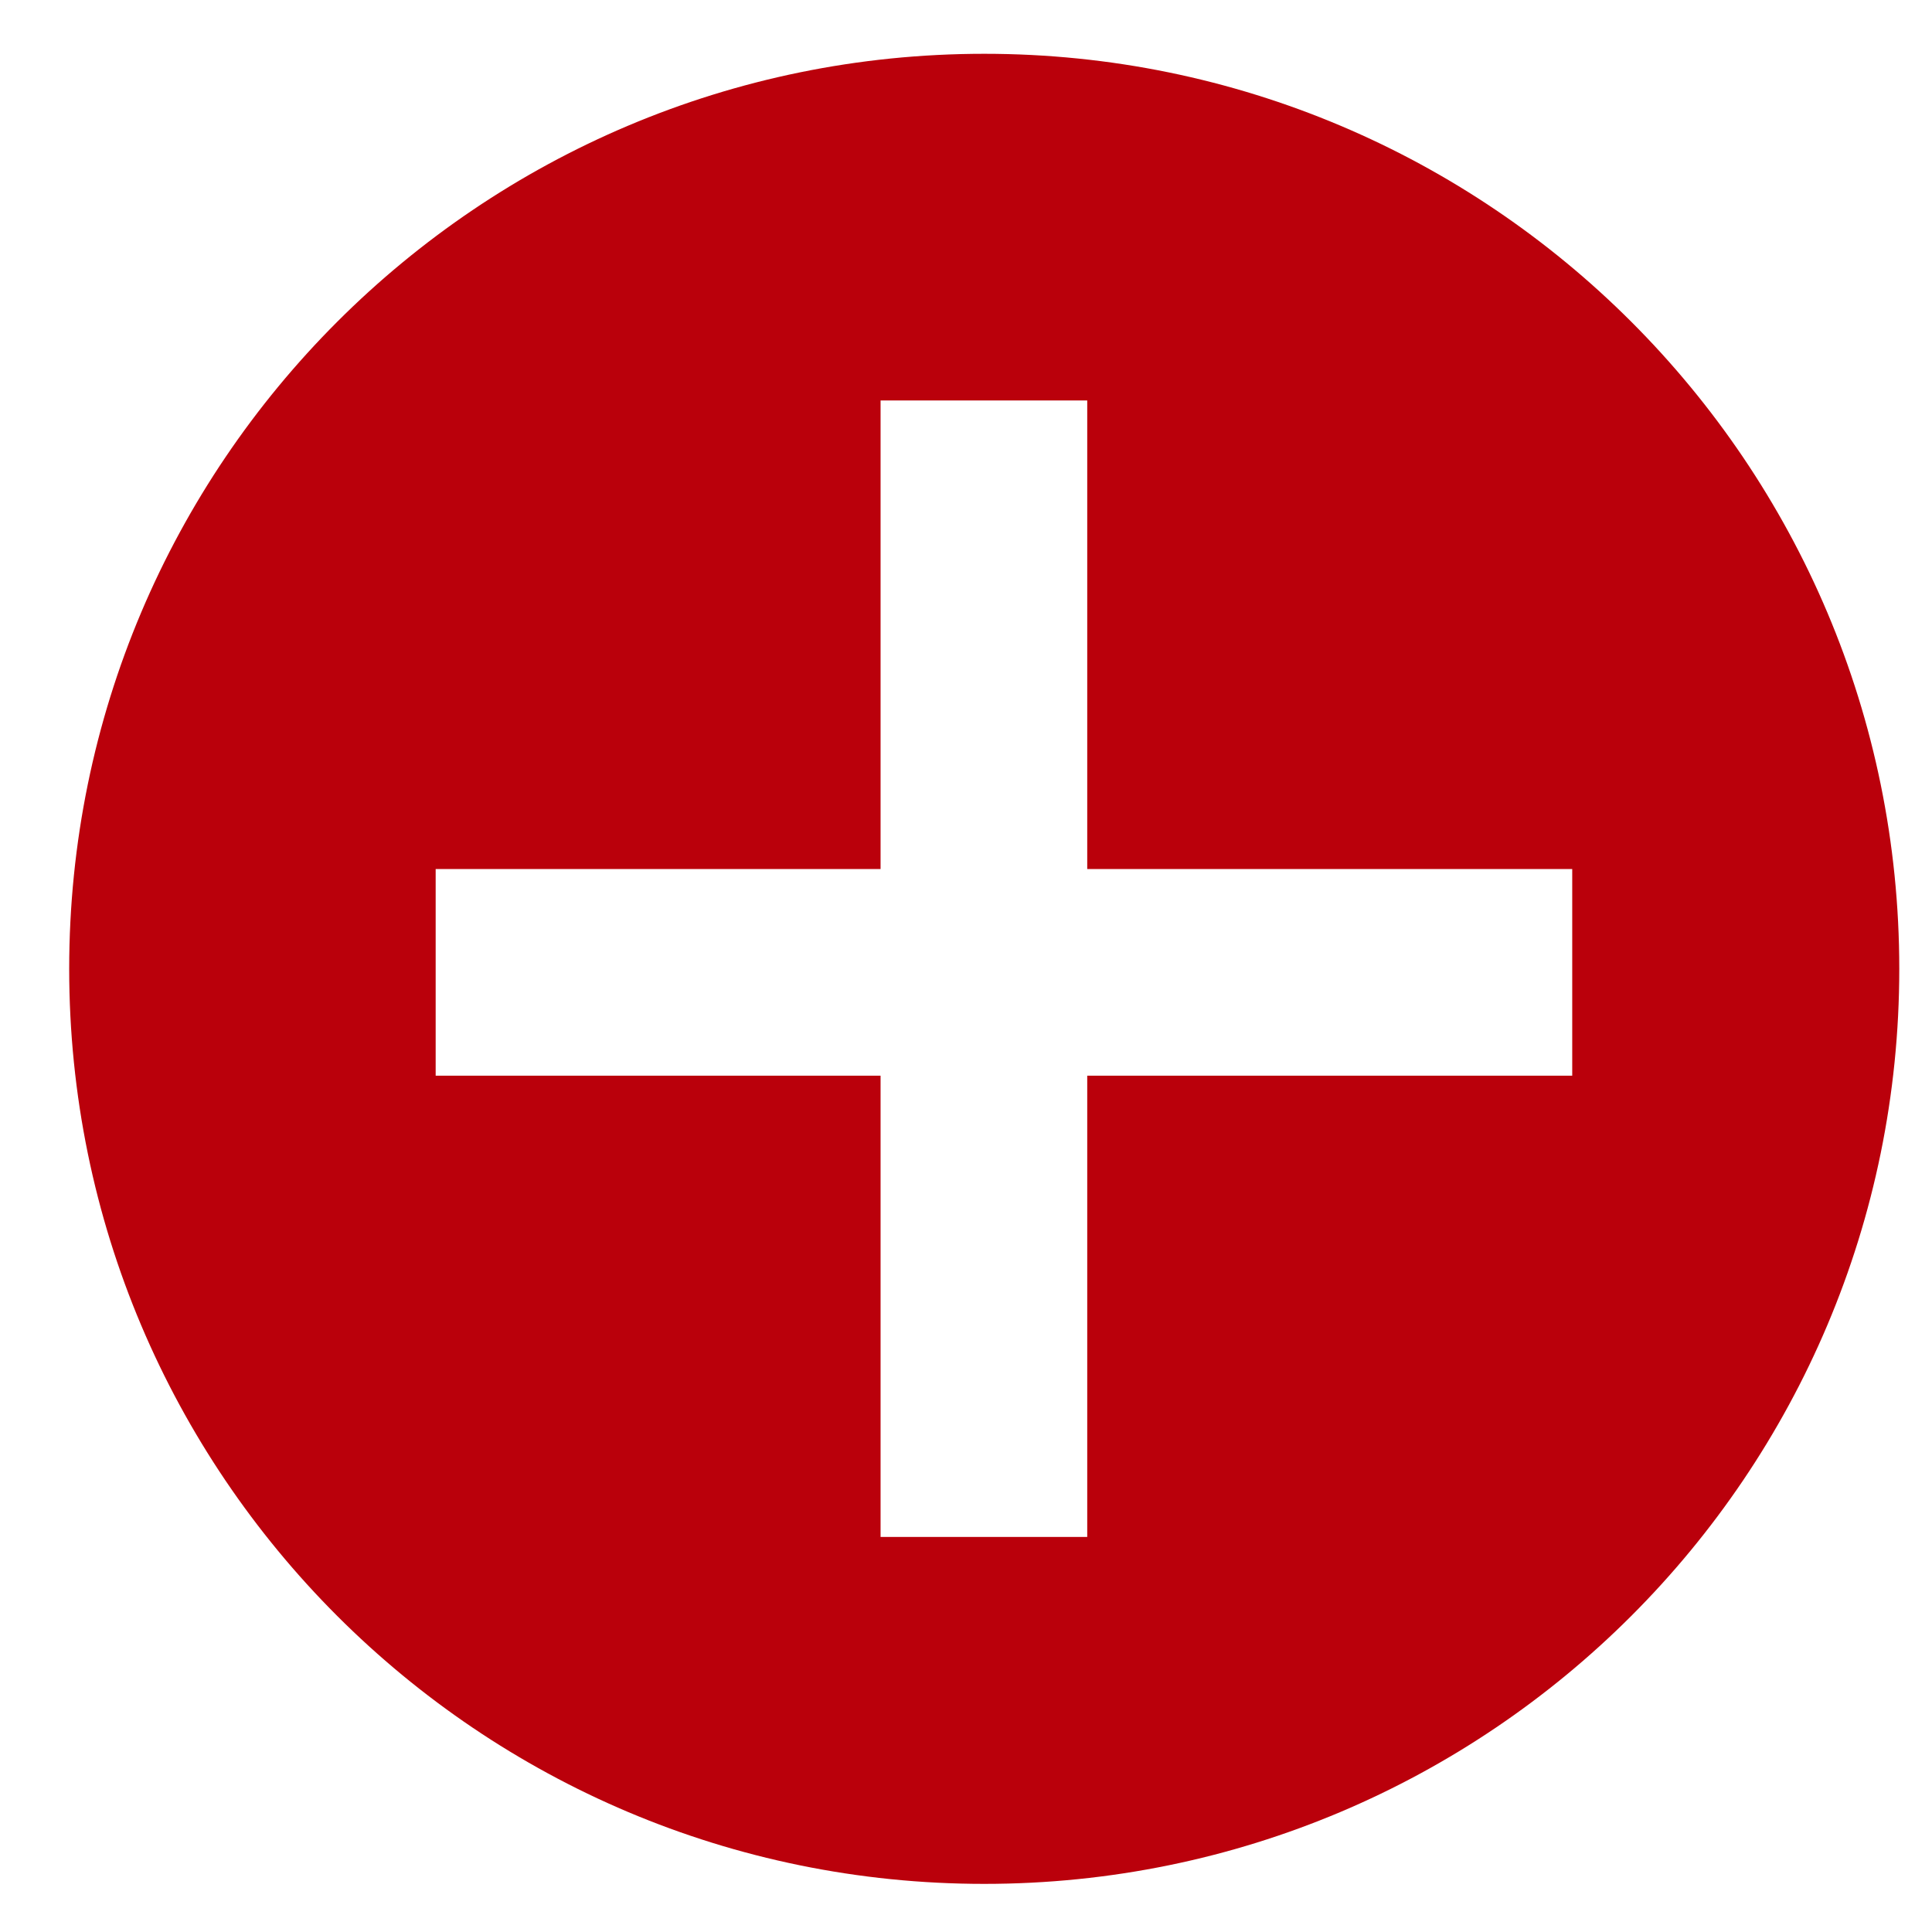 <!-- Generated by IcoMoon.io -->
<svg version="1.1" xmlns="http://www.w3.org/2000/svg" width="32" height="32" viewBox="0 0 32 32">
<title>more</title>
<path fill="#ba000b" d="M16.302 0.891c-8.369 0-15.156 6.784-15.156 15.156s6.784 15.156 15.156 15.156 15.156-6.784 15.156-15.156-6.784-15.156-15.156-15.156zM26.041 17.817h-8.033v7.64h-3.423v-7.64h-7.369v-3.423h7.369v-7.761h3.423v7.761h8.033v3.423z"></path>
</svg>

